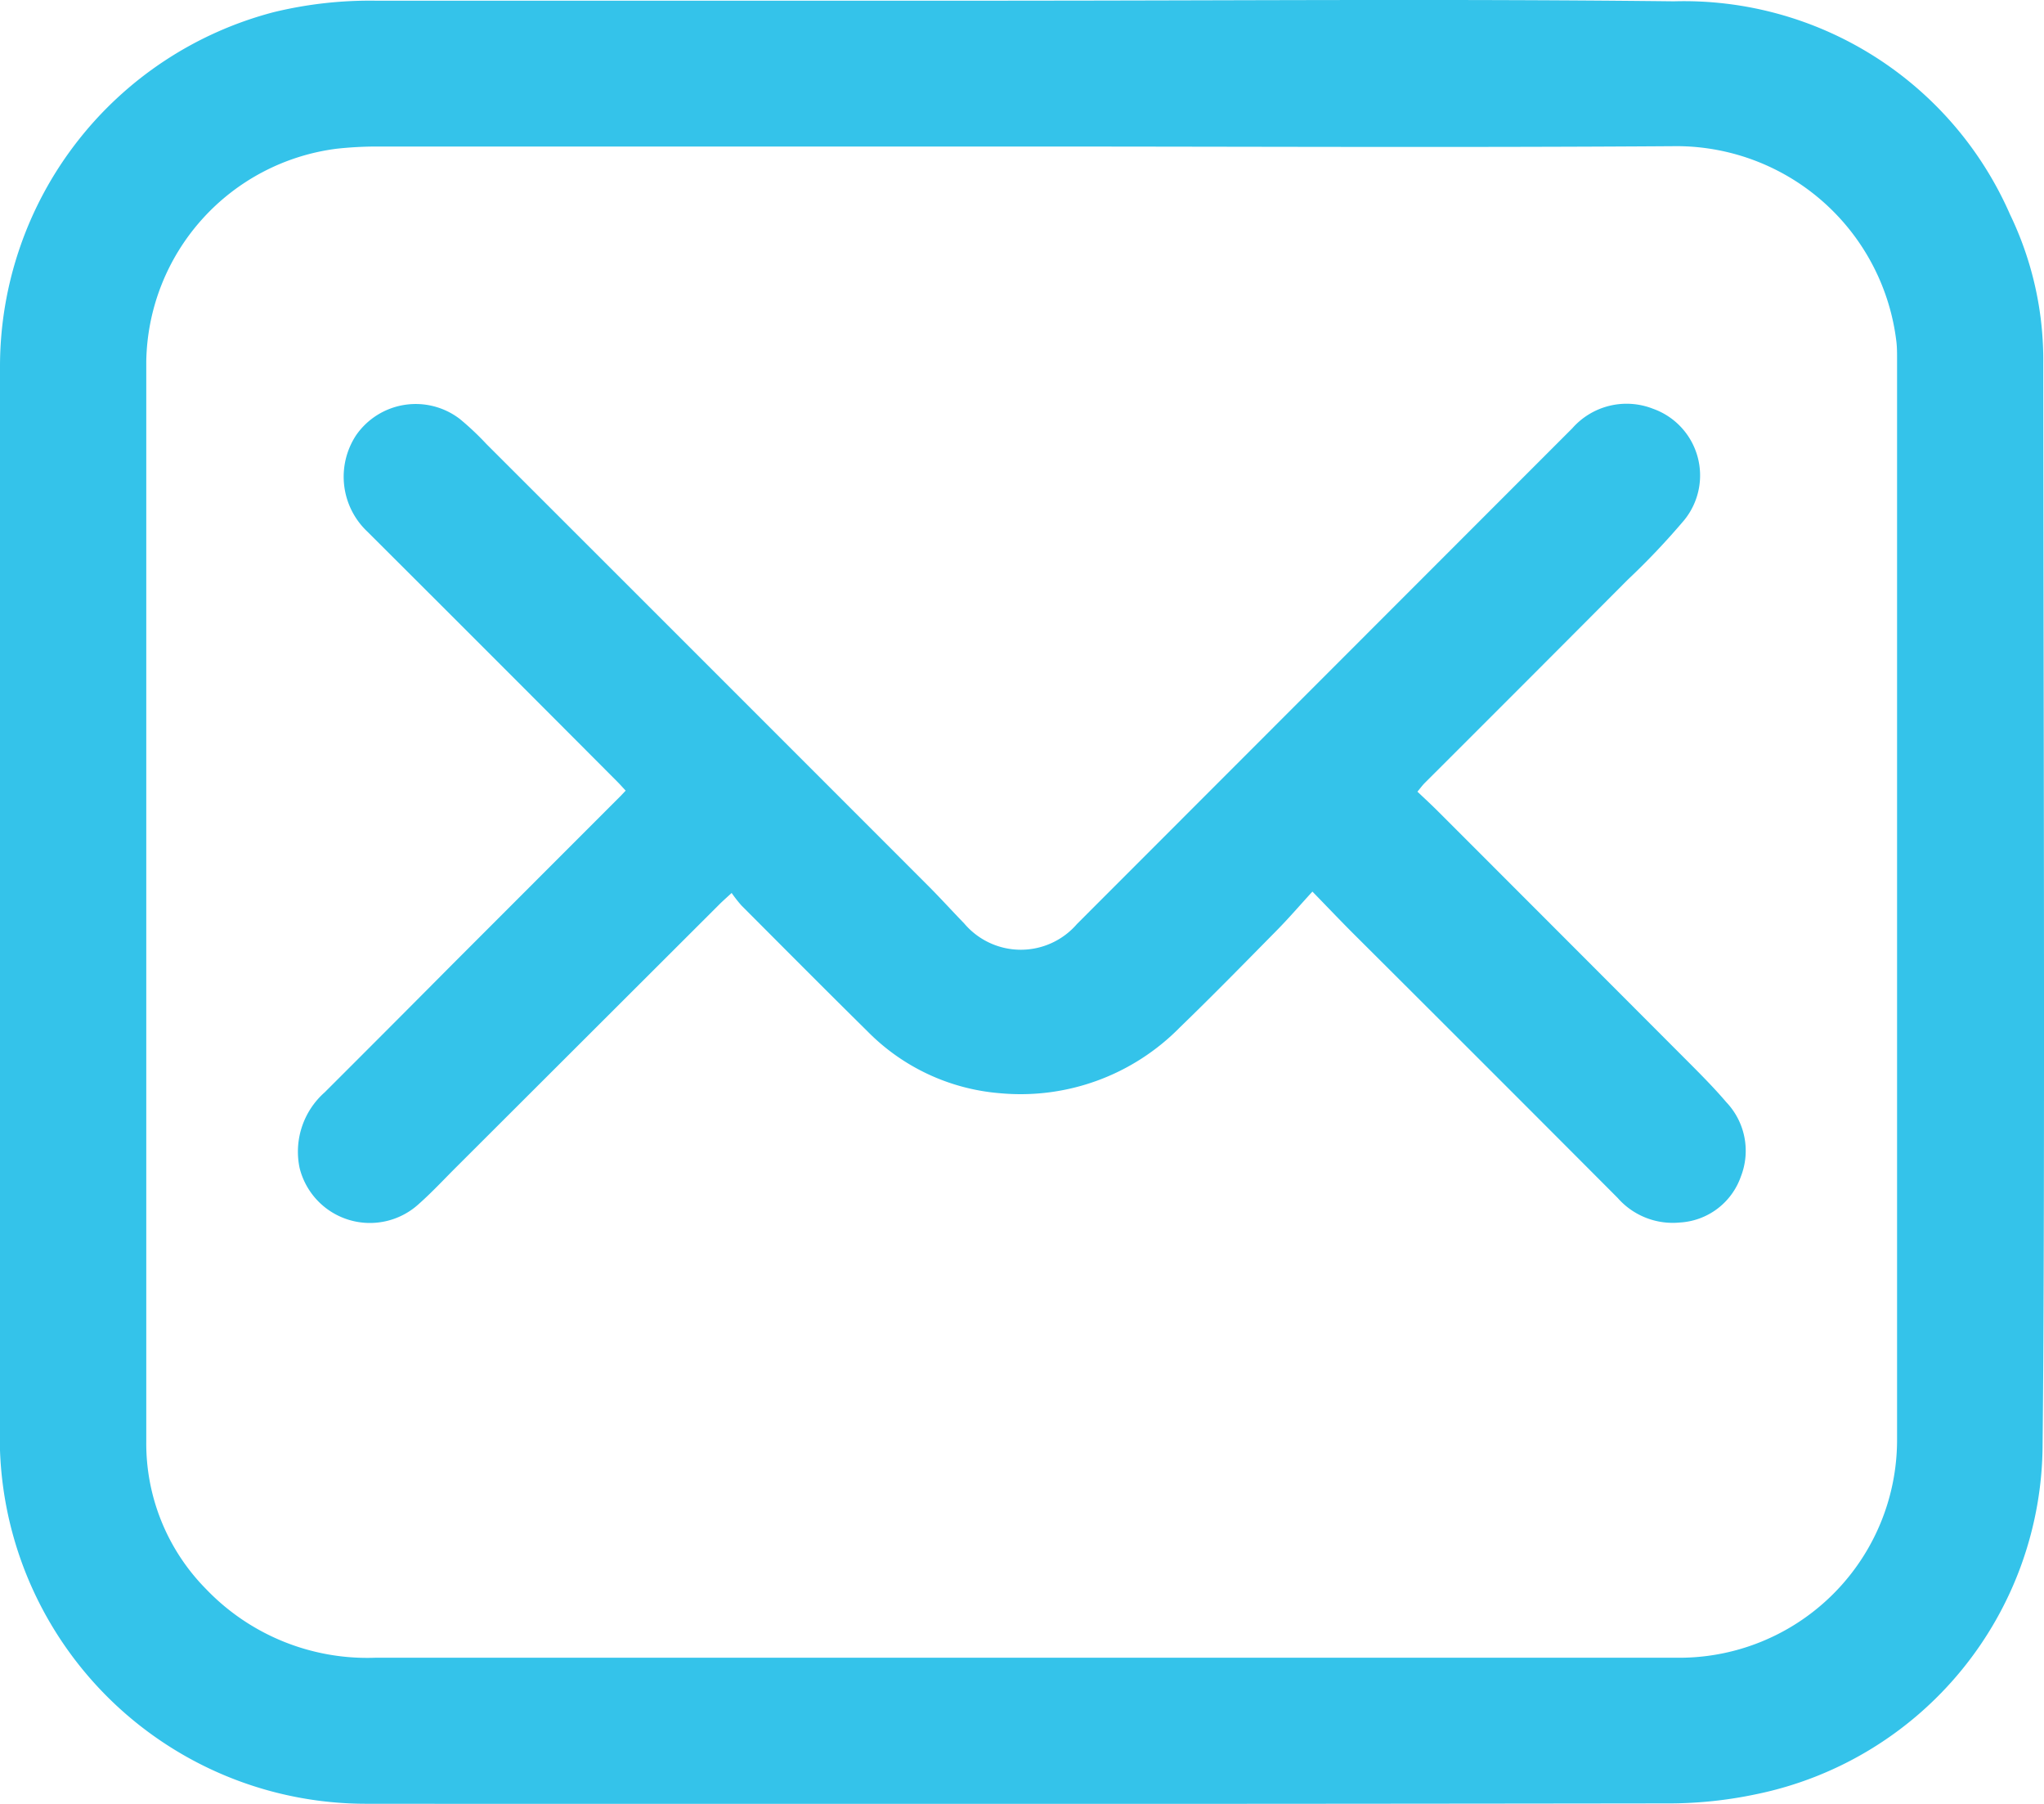 <svg xmlns="http://www.w3.org/2000/svg" xmlns:xlink="http://www.w3.org/1999/xlink" width="27.906" height="24.622" viewBox="0 0 27.906 24.622"><defs><clipPath id="a"><rect width="27.906" height="24.622" fill="#34c3ea"/></clipPath></defs><g clip-path="url(#a)"><path d="M13.762.009c3.03,0,6.06-.026,9.09.009a4.859,4.859,0,0,1,4.59,2.909,4.569,4.569,0,0,1,.454,2.03c0,3.35.028,11.4-.009,14.748a4.892,4.892,0,0,1-3.912,4.786,5.777,5.777,0,0,1-1.156.125q-8.911.012-17.822.005a5,5,0,0,1-5-5.013C0,16.306,0,8.3,0,5A5,5,0,0,1,3.737.166,5.557,5.557,0,0,1,5.155.01h8.608M14,2Q9.568,2,5.14,2a5.116,5.116,0,0,0-.543.03,2.976,2.976,0,0,0-2.6,2.9c0,3.35,0,11.4,0,14.748a2.826,2.826,0,0,0,.813,2.009,3.047,3.047,0,0,0,2.306.941q8.9,0,17.805,0A2.974,2.974,0,0,0,25.9,19.645c0-3.349,0-11.4,0-14.747,0-.078,0-.156-.009-.233A3.027,3.027,0,0,0,22.9,1.995C19.932,2.016,16.964,2,14,2" transform="translate(0 0)" fill="#34c3ea"/><path d="M47.846,49.406c.1.094.194.181.285.272q1.733,1.733,3.464,3.468c.161.162.321.325.47.5a.963.963,0,0,1,.2,1.014.939.939,0,0,1-.834.629,1,1,0,0,1-.849-.336q-1.8-1.806-3.609-3.608c-.175-.175-.346-.355-.558-.573-.174.19-.325.366-.488.531-.437.443-.872.888-1.32,1.321a3.049,3.049,0,0,1-2.461.9,2.86,2.86,0,0,1-1.808-.847c-.576-.568-1.146-1.142-1.718-1.715a1.836,1.836,0,0,1-.134-.171c-.068.062-.11.1-.149.137l-3.6,3.594c-.173.172-.339.352-.521.513a.989.989,0,0,1-1.629-.492,1.081,1.081,0,0,1,.342-1.03q.881-.879,1.758-1.762l2.288-2.289.064-.068c-.04-.043-.076-.084-.115-.123q-1.7-1.706-3.41-3.411a1.03,1.03,0,0,1-.154-1.319.99.99,0,0,1,1.415-.22,3.829,3.829,0,0,1,.362.341q3.016,3.013,6.029,6.028c.169.169.329.346.495.517a1.012,1.012,0,0,0,1.539.008l6.764-6.768a.987.987,0,0,1,1.1-.266.966.966,0,0,1,.425,1.523,10,10,0,0,1-.77.812q-1.383,1.389-2.771,2.774c-.032.032-.059.07-.1.119" transform="translate(-28.497 -38.602)" fill="#34c3ea"/></g></svg>